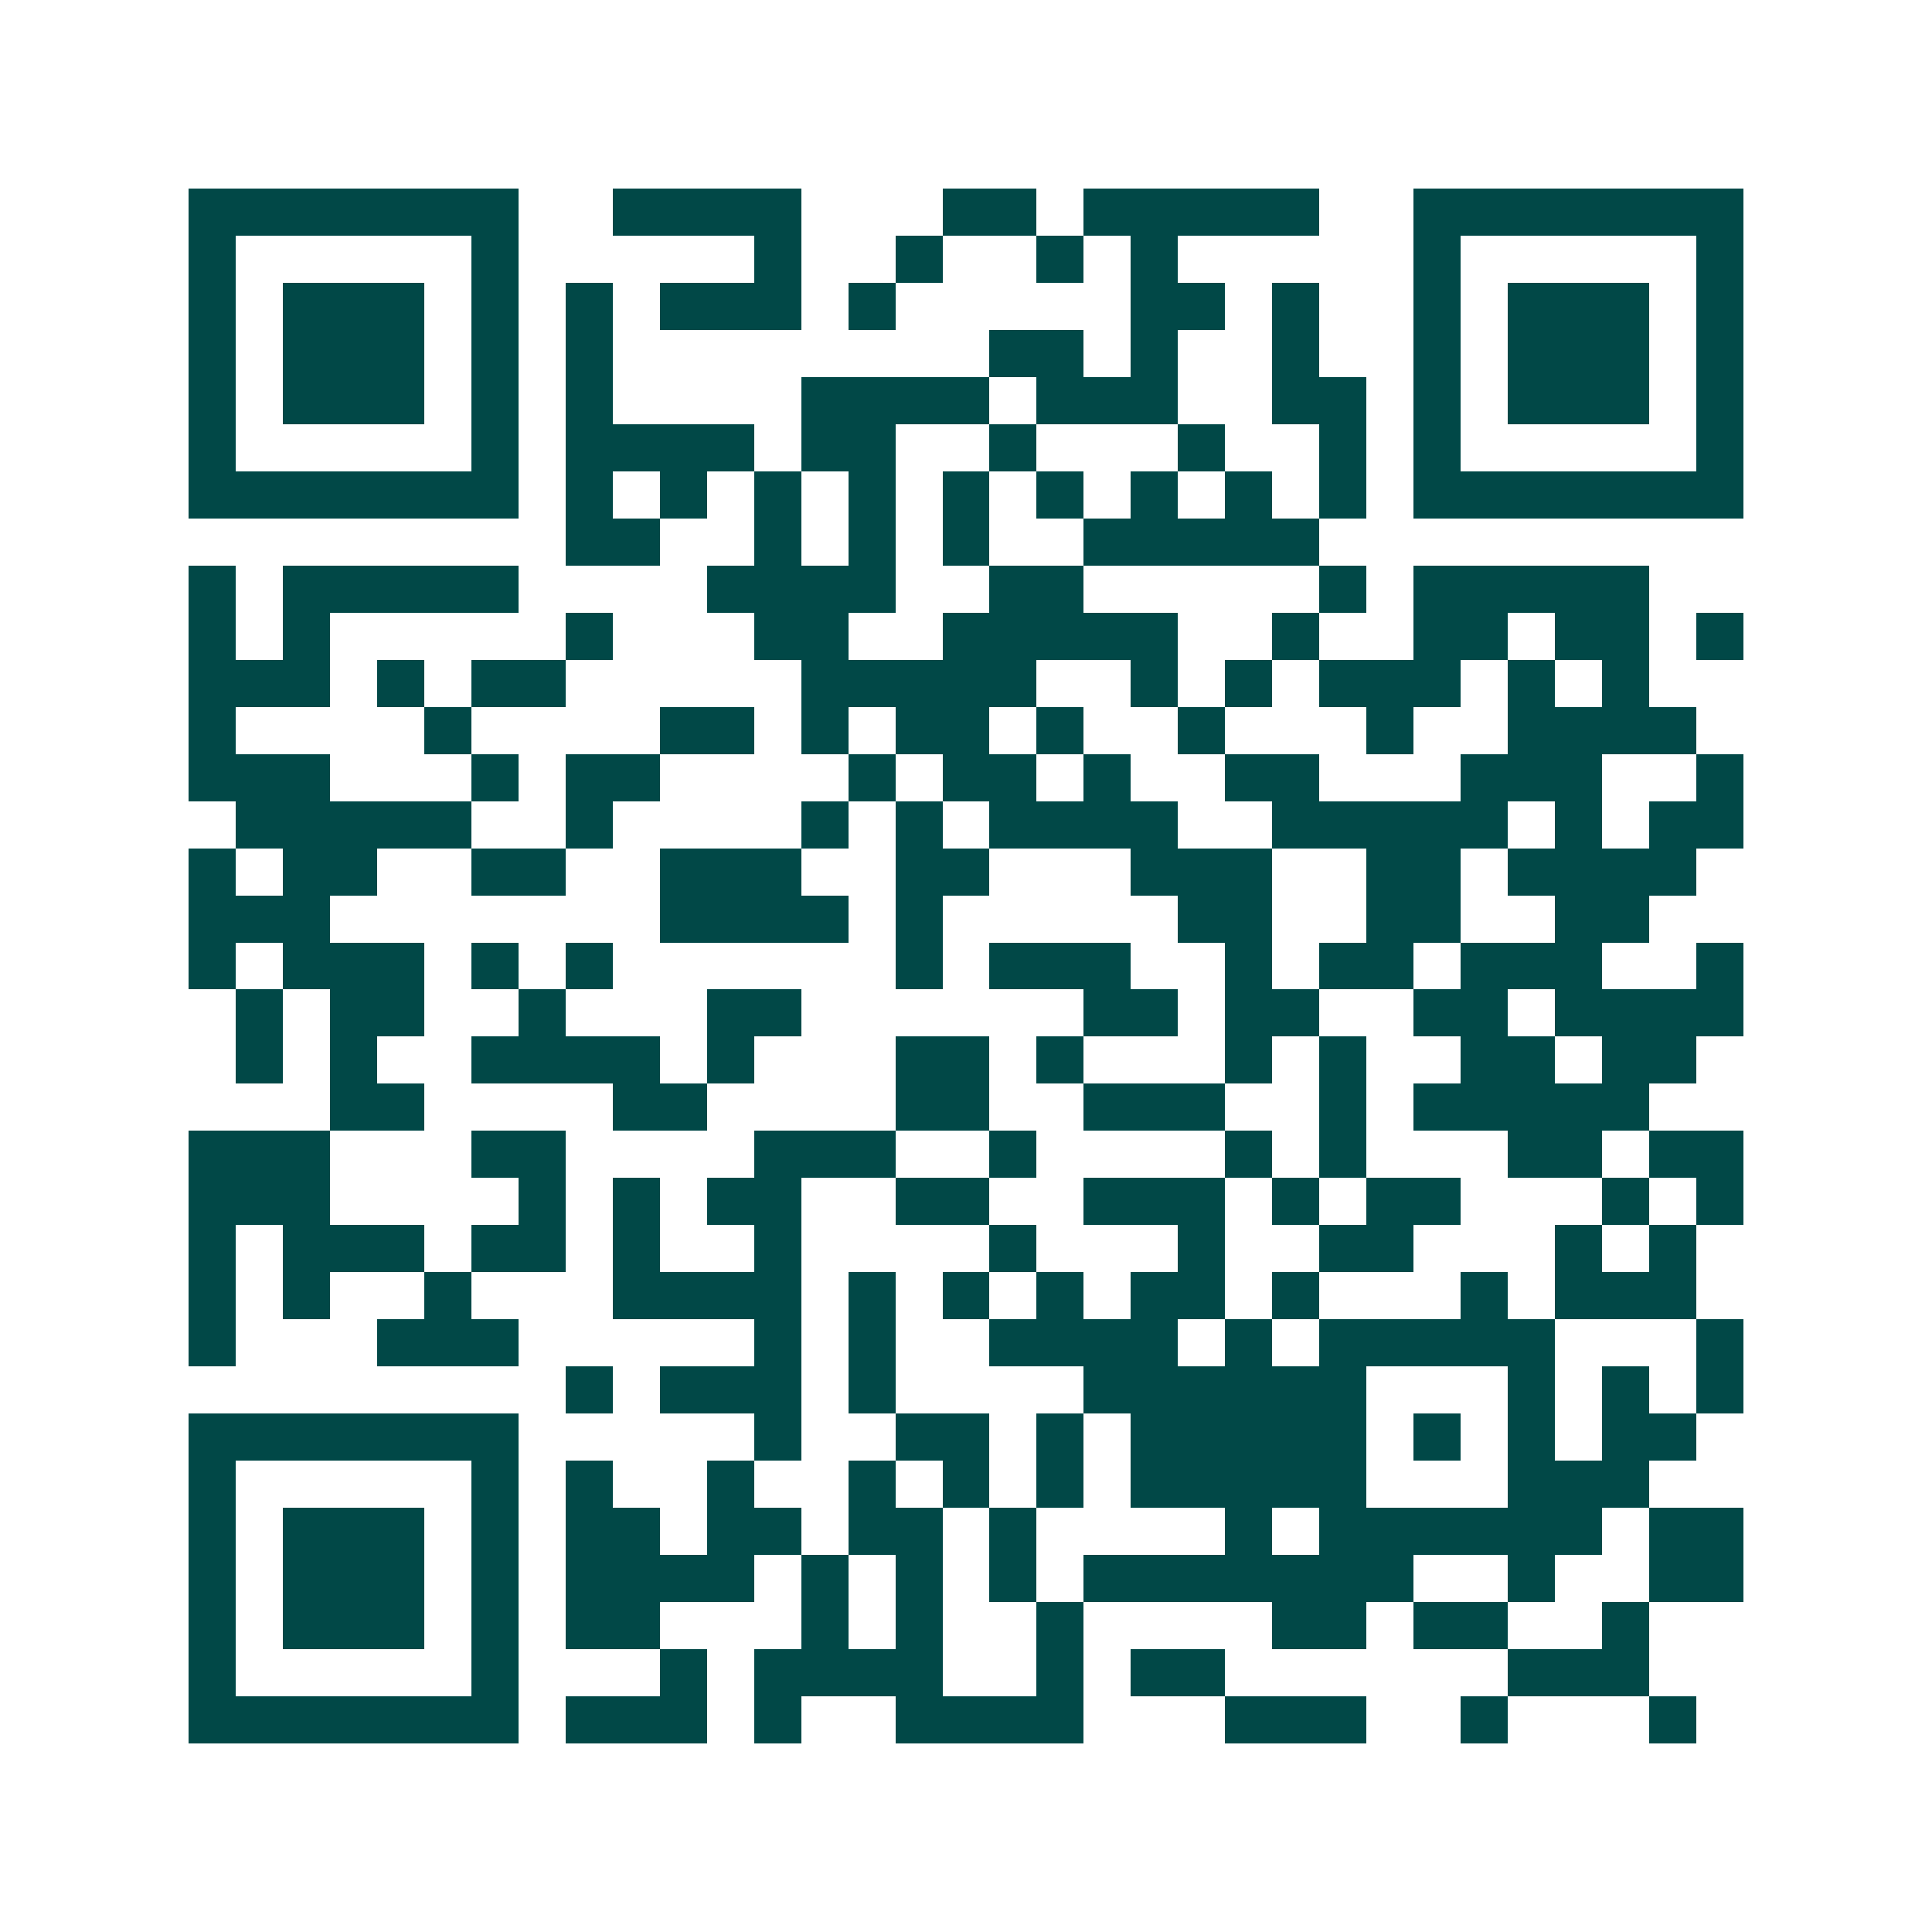 <svg xmlns="http://www.w3.org/2000/svg" width="200" height="200" viewBox="0 0 41 41" shape-rendering="crispEdges"><path fill="#ffffff" d="M0 0h41v41H0z"/><path stroke="#014847" d="M4 4.5h7m2 0h4m3 0h2m1 0h5m2 0h7M4 5.5h1m5 0h1m5 0h1m2 0h1m2 0h1m1 0h1m5 0h1m5 0h1M4 6.5h1m1 0h3m1 0h1m1 0h1m1 0h3m1 0h1m5 0h2m1 0h1m2 0h1m1 0h3m1 0h1M4 7.5h1m1 0h3m1 0h1m1 0h1m8 0h2m1 0h1m2 0h1m2 0h1m1 0h3m1 0h1M4 8.5h1m1 0h3m1 0h1m1 0h1m4 0h4m1 0h3m2 0h2m1 0h1m1 0h3m1 0h1M4 9.5h1m5 0h1m1 0h4m1 0h2m2 0h1m3 0h1m2 0h1m1 0h1m5 0h1M4 10.5h7m1 0h1m1 0h1m1 0h1m1 0h1m1 0h1m1 0h1m1 0h1m1 0h1m1 0h1m1 0h7M12 11.5h2m2 0h1m1 0h1m1 0h1m2 0h5M4 12.5h1m1 0h5m4 0h4m2 0h2m5 0h1m1 0h5M4 13.5h1m1 0h1m5 0h1m3 0h2m2 0h5m2 0h1m2 0h2m1 0h2m1 0h1M4 14.5h3m1 0h1m1 0h2m5 0h5m2 0h1m1 0h1m1 0h3m1 0h1m1 0h1M4 15.5h1m4 0h1m4 0h2m1 0h1m1 0h2m1 0h1m2 0h1m3 0h1m2 0h4M4 16.5h3m3 0h1m1 0h2m4 0h1m1 0h2m1 0h1m2 0h2m3 0h3m2 0h1M5 17.5h5m2 0h1m4 0h1m1 0h1m1 0h4m2 0h5m1 0h1m1 0h2M4 18.5h1m1 0h2m2 0h2m2 0h3m2 0h2m3 0h3m2 0h2m1 0h4M4 19.5h3m7 0h4m1 0h1m5 0h2m2 0h2m2 0h2M4 20.5h1m1 0h3m1 0h1m1 0h1m6 0h1m1 0h3m2 0h1m1 0h2m1 0h3m2 0h1M5 21.5h1m1 0h2m2 0h1m3 0h2m6 0h2m1 0h2m2 0h2m1 0h4M5 22.5h1m1 0h1m2 0h4m1 0h1m3 0h2m1 0h1m3 0h1m1 0h1m2 0h2m1 0h2M7 23.5h2m4 0h2m4 0h2m2 0h3m2 0h1m1 0h5M4 24.5h3m3 0h2m4 0h3m2 0h1m4 0h1m1 0h1m3 0h2m1 0h2M4 25.5h3m4 0h1m1 0h1m1 0h2m2 0h2m2 0h3m1 0h1m1 0h2m3 0h1m1 0h1M4 26.5h1m1 0h3m1 0h2m1 0h1m2 0h1m4 0h1m3 0h1m2 0h2m3 0h1m1 0h1M4 27.5h1m1 0h1m2 0h1m3 0h4m1 0h1m1 0h1m1 0h1m1 0h2m1 0h1m3 0h1m1 0h3M4 28.5h1m3 0h3m5 0h1m1 0h1m2 0h4m1 0h1m1 0h5m3 0h1M12 29.5h1m1 0h3m1 0h1m4 0h6m3 0h1m1 0h1m1 0h1M4 30.5h7m5 0h1m2 0h2m1 0h1m1 0h5m1 0h1m1 0h1m1 0h2M4 31.5h1m5 0h1m1 0h1m2 0h1m2 0h1m1 0h1m1 0h1m1 0h5m3 0h3M4 32.5h1m1 0h3m1 0h1m1 0h2m1 0h2m1 0h2m1 0h1m4 0h1m1 0h6m1 0h2M4 33.5h1m1 0h3m1 0h1m1 0h4m1 0h1m1 0h1m1 0h1m1 0h7m2 0h1m2 0h2M4 34.5h1m1 0h3m1 0h1m1 0h2m3 0h1m1 0h1m2 0h1m4 0h2m1 0h2m2 0h1M4 35.5h1m5 0h1m3 0h1m1 0h4m2 0h1m1 0h2m6 0h3M4 36.5h7m1 0h3m1 0h1m2 0h4m3 0h3m2 0h1m3 0h1"/></svg>
